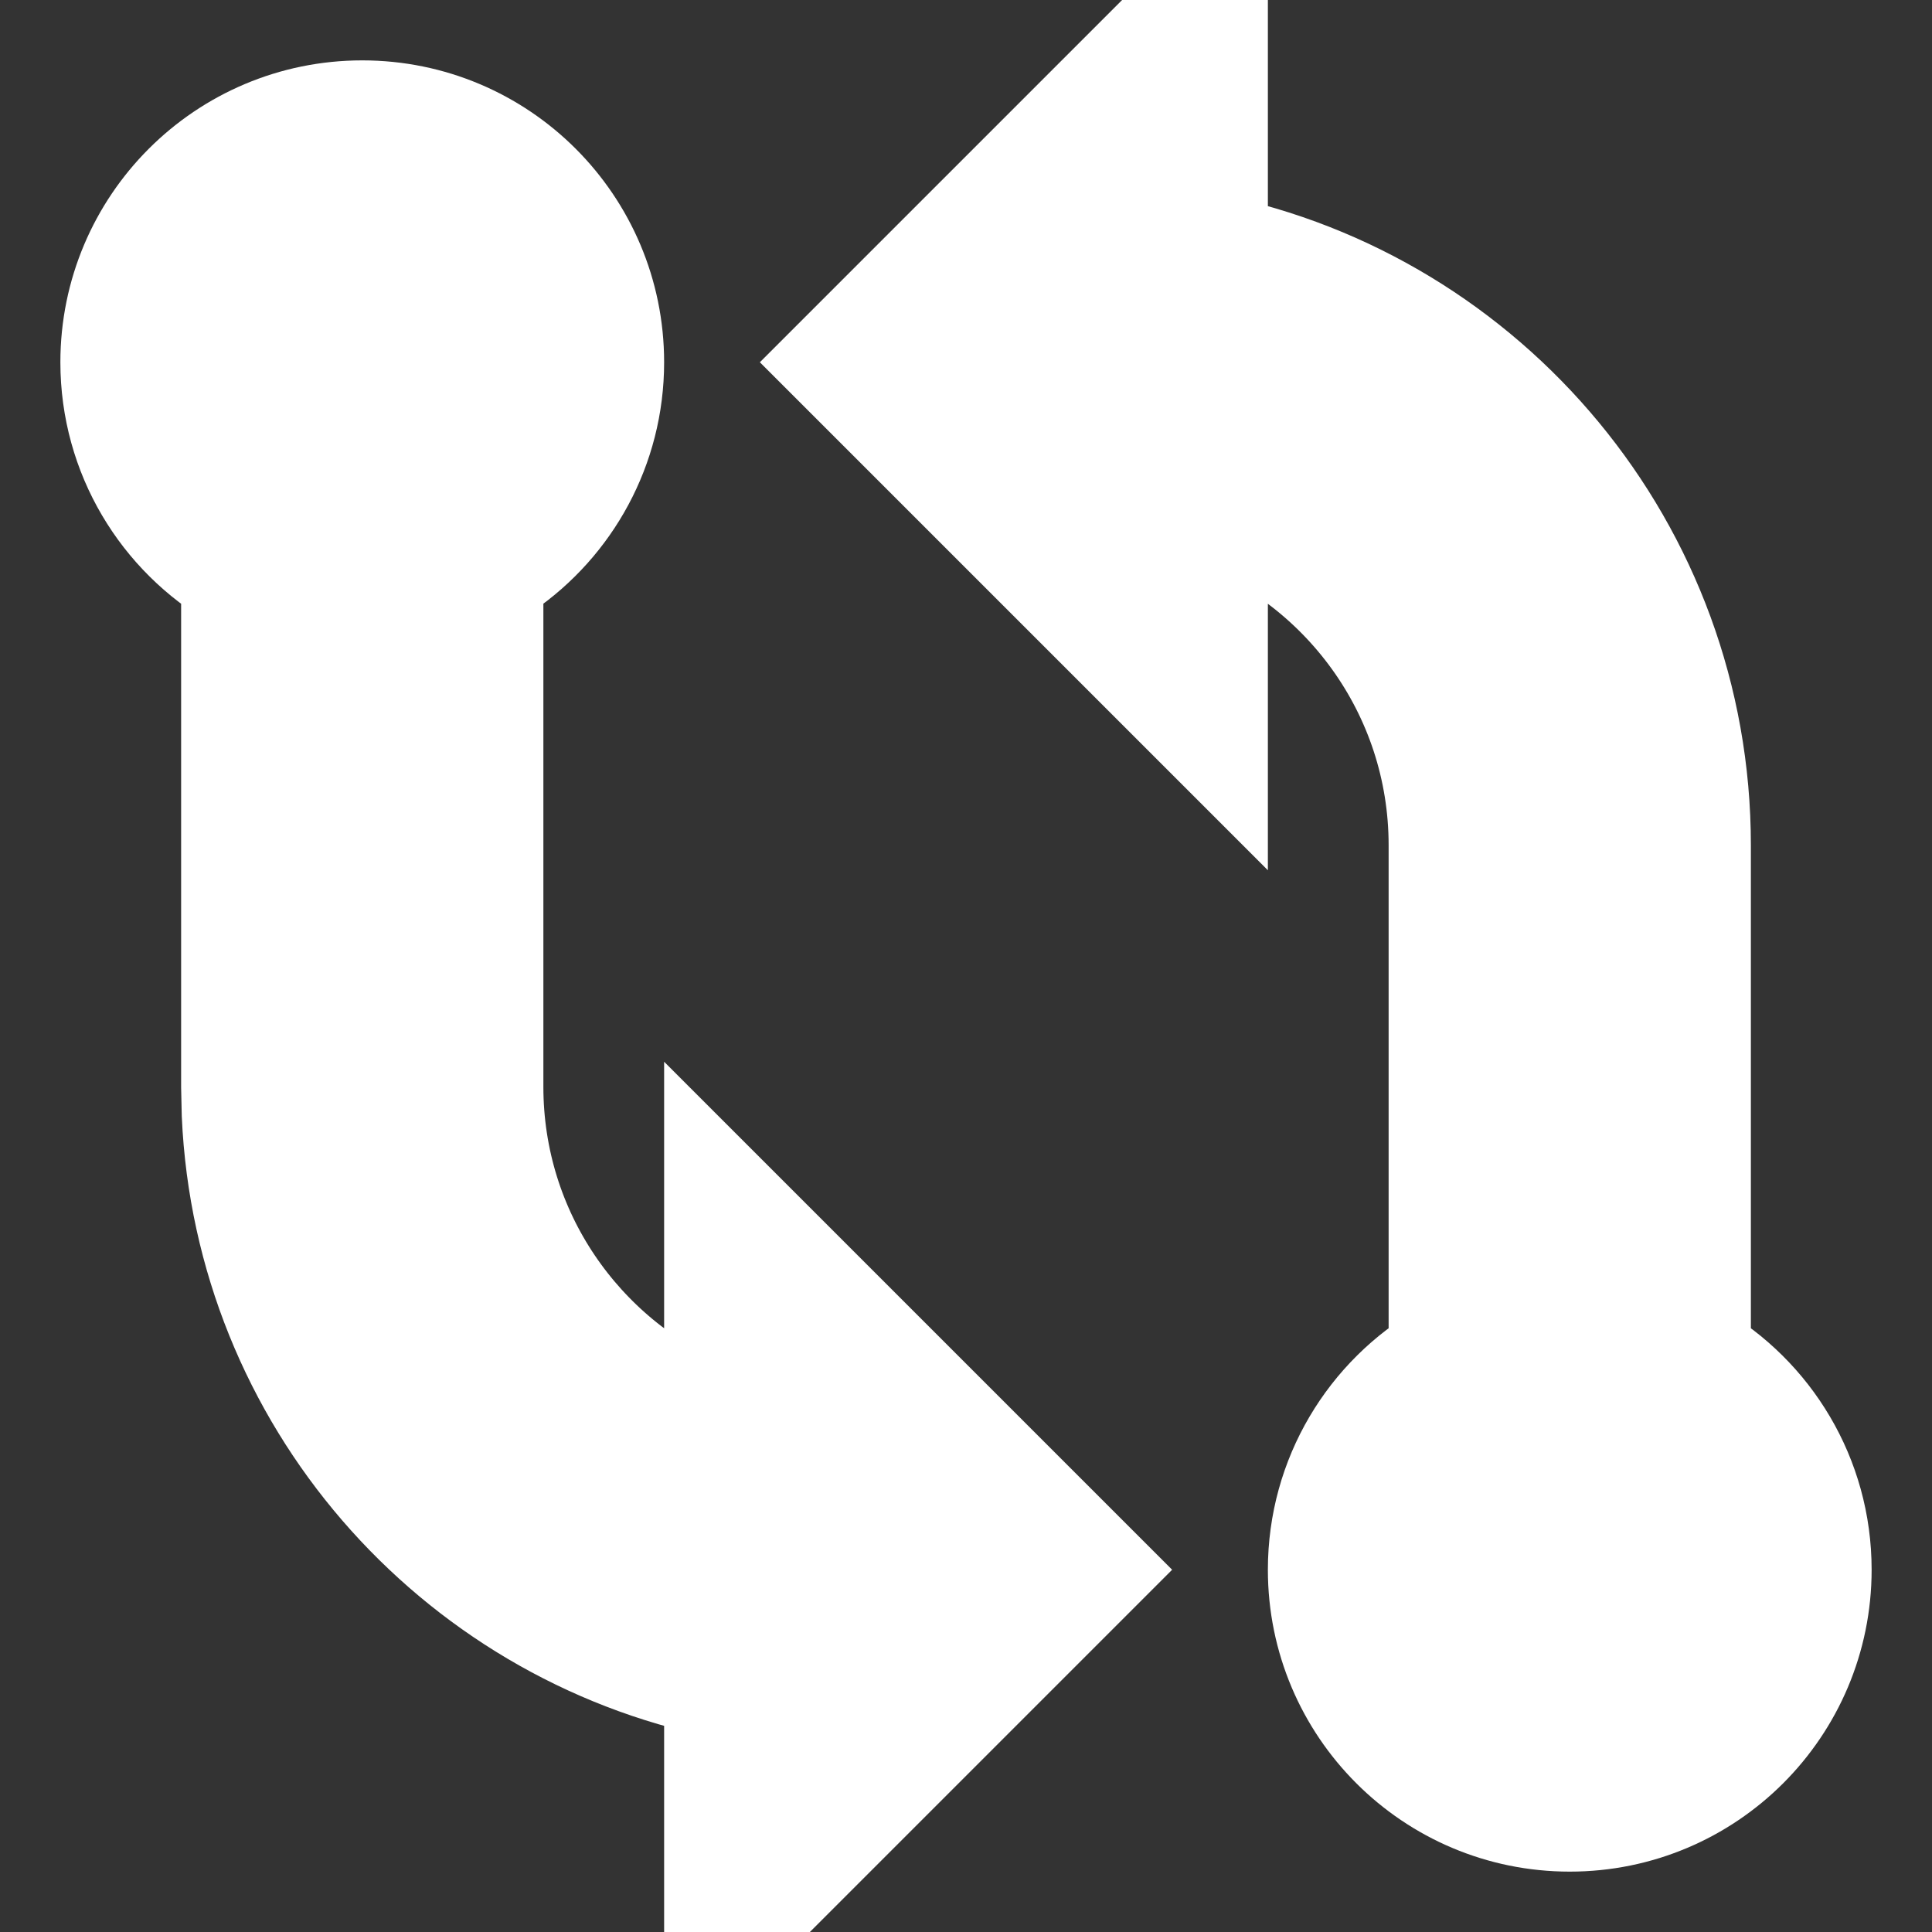 <!DOCTYPE svg PUBLIC "-//W3C//DTD SVG 1.1//EN" "http://www.w3.org/Graphics/SVG/1.1/DTD/svg11.dtd">
<!-- Uploaded to: SVG Repo, www.svgrepo.com, Transformed by: SVG Repo Mixer Tools -->
<svg width="800px" height="800px" viewBox="0 0 16 16" xmlns="http://www.w3.org/2000/svg" fill="#ffffff" stroke="#ffffff">
<rect x="0" y="0" width="16" height="16" fill="#333333" stroke="none"/>
<g id="SVGRepo_bgCarrier" stroke-width="0"/>
<g id="SVGRepo_tracerCarrier" stroke-linecap="round" stroke-linejoin="round"/>
<g id="SVGRepo_iconCarrier"> <path fill="#ffffff" fill-rule="evenodd" d="M3,1 C4.105,1 5,1.895 5,3 C5,3.683 4.657,4.287 4.134,4.647 L4,4.732 L4,9 C4,10.241 4.753,11.306 5.828,11.762 L6,11.829 L6,10 L9,13 L6,16 L6,13.9 C3.789,13.451 2.108,11.544 2.005,9.226 L2,9 L2,4.732 C1.402,4.387 1,3.74 1,3 C1,1.895 1.895,1 3,1 Z M10,0 L10,2.1 C12.282,2.563 14,4.581 14,7 L14,11.268 C14.598,11.613 15,12.26 15,13 C15,14.105 14.105,15 13,15 C11.895,15 11,14.105 11,13 C11,12.26 11.402,11.613 12,11.268 L12,7 C12,5.694 11.165,4.583 10,4.171 L10,6 L7,3 L10,0 Z"/> </g>
</svg>